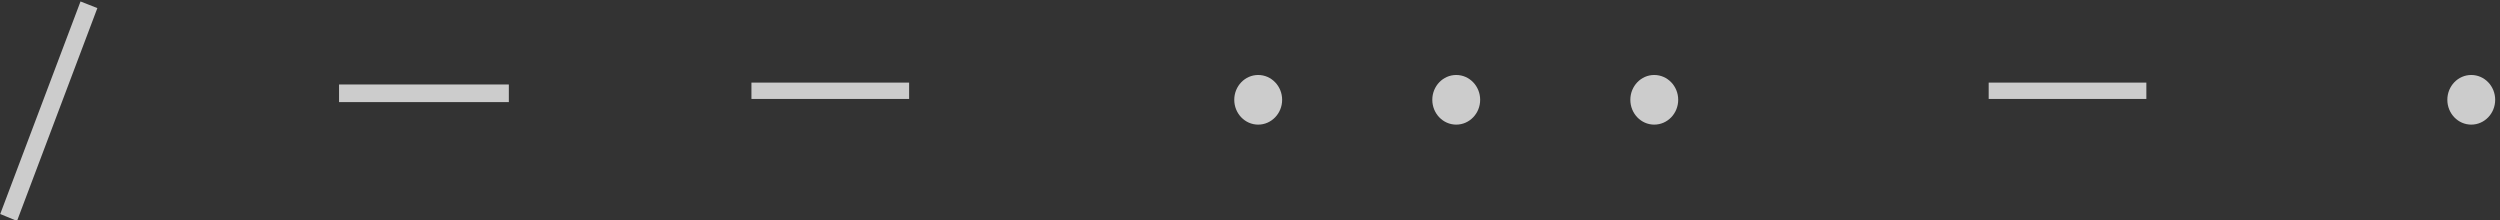 <?xml version="1.0" encoding="UTF-8"?>
<svg width="125px" height="11px" viewBox="0 0 125 11" version="1.1" xmlns="http://www.w3.org/2000/svg" xmlns:xlink="http://www.w3.org/1999/xlink">
    <rect x="0" y="0" width="125" height="11" fill="#333333" stroke="none"/>
    <!-- Generator: Sketch 61 (89581) - https://sketch.com -->
    <title>SGS-brand-icon</title>
    <desc>Created with Sketch.</desc>
    <g id="Page-1" stroke="none" stroke-width="1" fill="none" fill-rule="evenodd" opacity="0.749">
        <g id="SGS-About-page" transform="translate(-656, -688)" fill="#FFFFFF">
            <g id="SGS-brand-icon" transform="translate(656, 688)">
                <g id="Group">
                    <path d="M124.759,4.99 C124.759,5.675 124.224,6.231 123.563,6.231 C122.902,6.231 122.367,5.675 122.367,4.99 C122.367,4.304 122.902,3.749 123.563,3.749 C124.224,3.749 124.759,4.304 124.759,4.99 Z" id="Fill-41"></path>
                    <path d="M61.713,4.99 C61.713,4.305 62.249,3.749 62.909,3.749 C63.57,3.749 64.107,4.305 64.107,4.99 C64.107,5.675 63.57,6.231 62.909,6.231 C62.249,6.231 61.713,5.675 61.713,4.99" id="Fill-35"></path>
                    <path d="M71.615,4.99 C71.615,4.305 72.15,3.749 72.811,3.749 C73.472,3.749 74.008,4.305 74.008,4.99 C74.008,5.675 73.472,6.231 72.811,6.231 C72.15,6.231 71.615,5.675 71.615,4.99" id="Fill-37"></path>
                    <path d="M81.517,4.99 C81.517,4.305 82.051,3.749 82.711,3.749 C83.374,3.749 83.91,4.305 83.91,4.99 C83.91,5.675 83.374,6.231 82.711,6.231 C82.051,6.231 81.517,5.675 81.517,4.99" id="Fill-39"></path>
                    <polygon id="Fill-43" points="0.851 11.047 0.011 10.701 4.026 0.073 4.868 0.405"></polygon>
                    <polygon id="Fill-47" points="16.952 5.105 25.442 5.105 25.442 4.224 16.952 4.224"></polygon>
                    <polygon id="Fill-49" points="37.572 4.947 45.456 4.947 45.456 4.13 37.572 4.13"></polygon>
                    <polygon id="Fill-50" points="99.434 4.947 107.318 4.947 107.318 4.13 99.434 4.13"></polygon>
                </g>
            </g>
        </g>
    </g>
</svg>